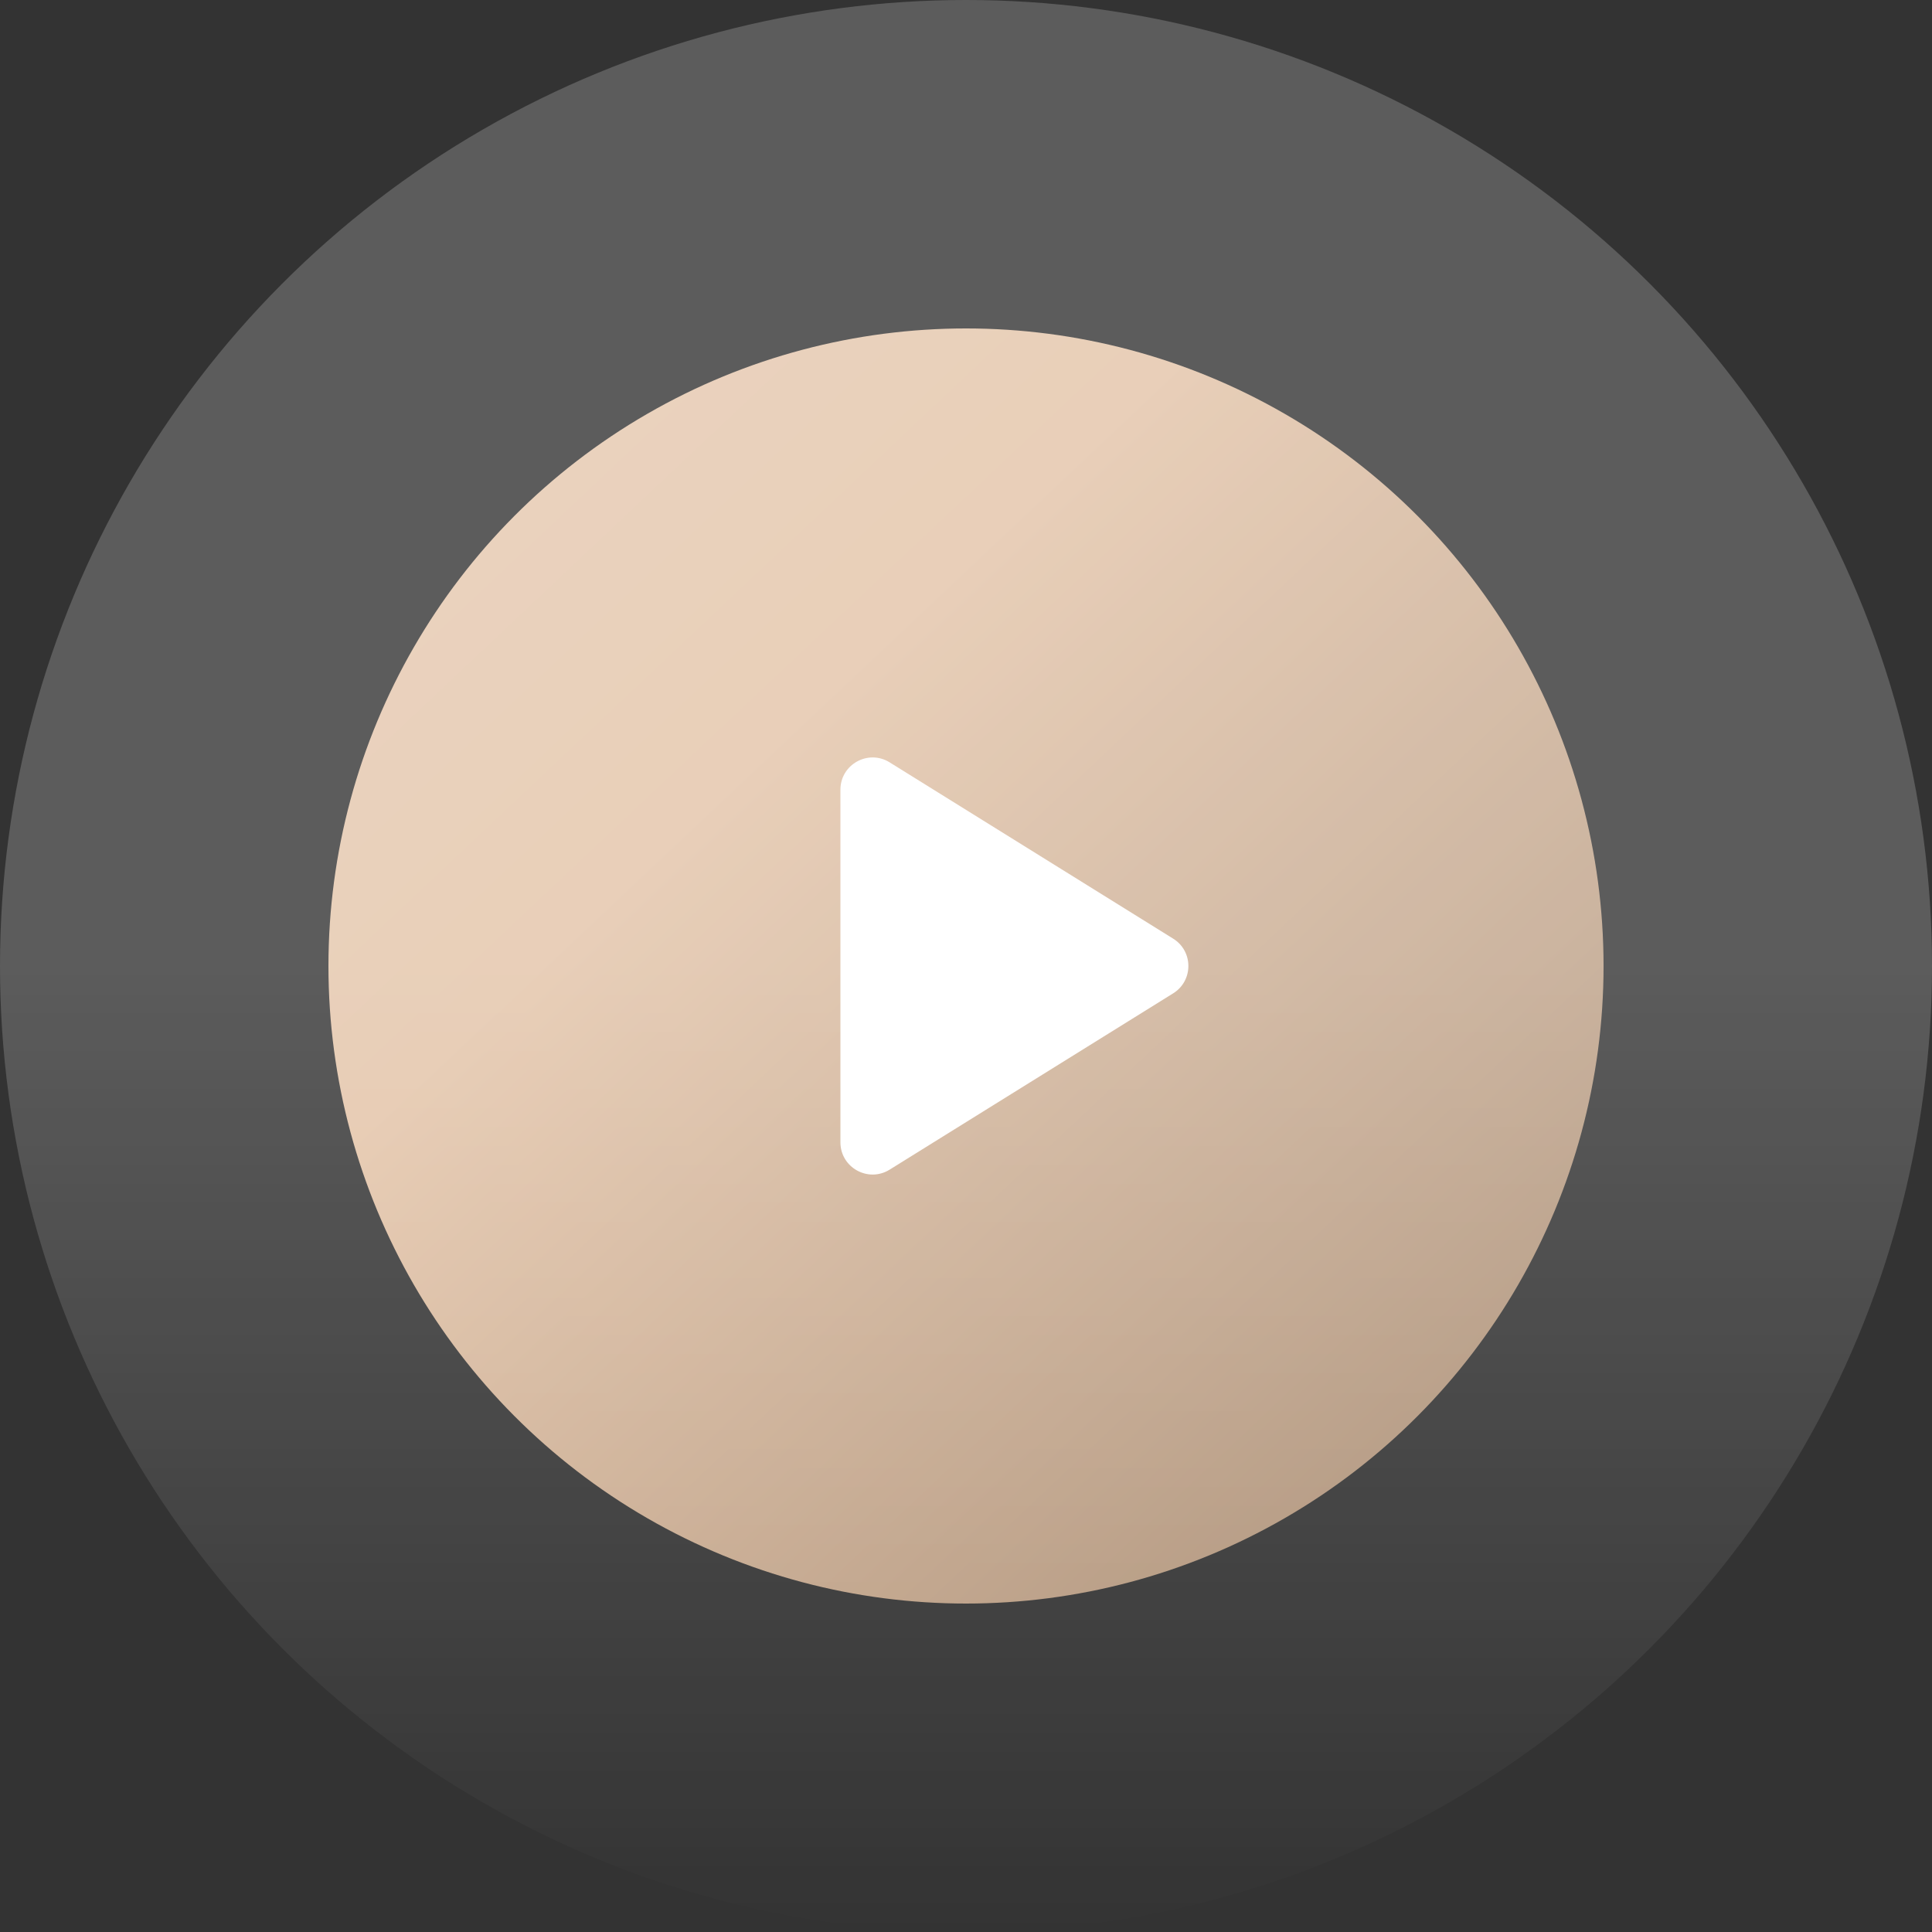<?xml version="1.0" encoding="UTF-8"?> <svg xmlns="http://www.w3.org/2000/svg" width="300" height="300" viewBox="0 0 300 300" fill="none"><rect x="0" y="0" width="300" height="300" fill="#333333" stroke="none"/> <circle cx="150" cy="150" r="99" fill="url(#paint0_linear_234_7)"></circle> <circle cx="150" cy="150" r="150" fill="url(#paint1_linear_234_7)" fill-opacity="0.2"></circle> <path d="M182.171 145.754C185.317 147.71 185.317 152.29 182.171 154.246L138.14 181.623C134.809 183.694 130.5 181.299 130.5 177.377V122.623C130.5 118.701 134.809 116.306 138.14 118.377L182.171 145.754Z" fill="white"></path> <defs> <linearGradient id="paint0_linear_234_7" x1="72.5" y1="84.5" x2="213.5" y2="234" gradientUnits="userSpaceOnUse"> <stop stop-color="#E5C7AD"></stop> <stop offset="0.266" stop-color="#E3C3A7"></stop> <stop offset="1" stop-color="#B0947B"></stop> </linearGradient> <linearGradient id="paint1_linear_234_7" x1="150" y1="0" x2="150" y2="300" gradientUnits="userSpaceOnUse"> <stop stop-color="white"></stop> <stop offset="0.5" stop-color="white"></stop> <stop offset="1" stop-color="white" stop-opacity="0"></stop> </linearGradient> </defs> </svg> 
